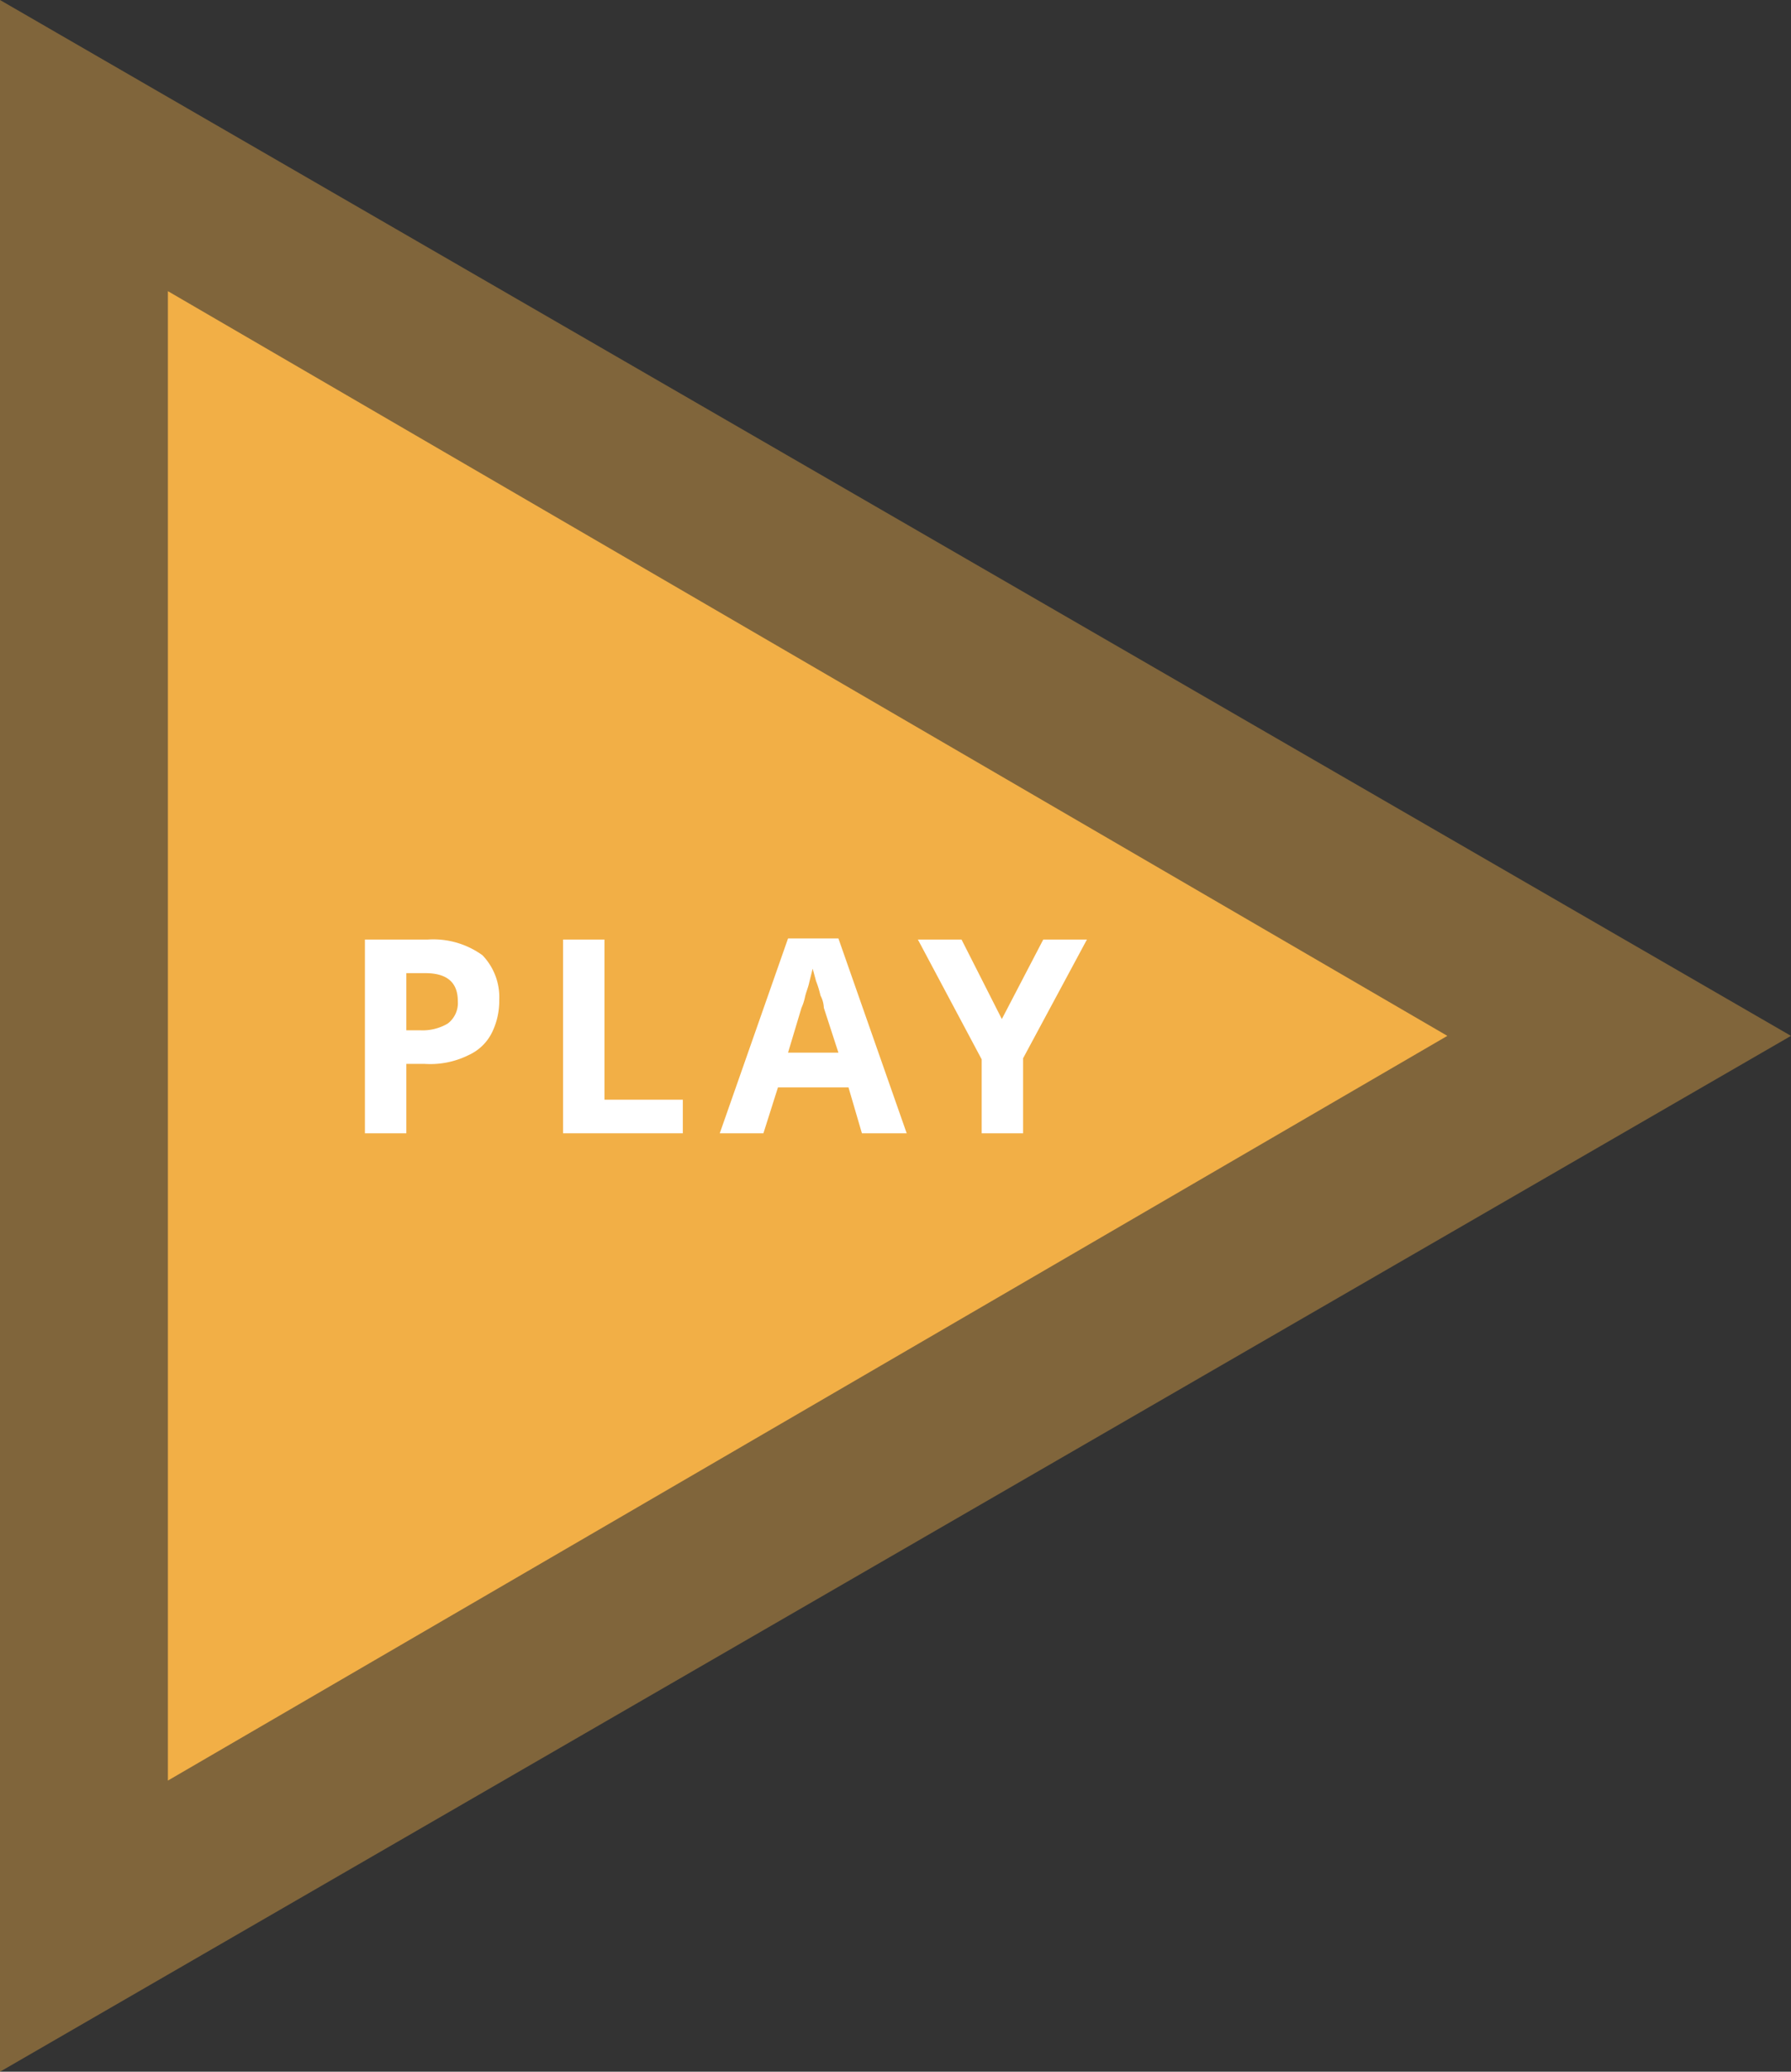 <svg xmlns="http://www.w3.org/2000/svg" viewBox="0 0 160 185" width="160px" height="185px">
  <rect x="0" y="0" width="160" height="185" fill="#333333" stroke="none"/>
  <g>
    <g>
      <polygon points="160 92.5 0 0 0 185 160 92.5" fill="#f2af46" opacity="0.4"/>
      <polygon points="129.3 92.5 15 26 15 159 129.3 92.5" fill="#f2af46"/>
    </g>
    <g>
      <path d="M38.2,83.9a7.5,7.5,0,0,1,4.9,1.4,5.4,5.4,0,0,1,1.5,4,6.4,6.4,0,0,1-.6,2.8,4.3,4.3,0,0,1-2.1,2.1,7.7,7.7,0,0,1-4,.8H36.3v6.2H32.6V83.9Zm-.2,3H36.3V92h1.2a4.4,4.4,0,0,0,2.5-.6,2.3,2.3,0,0,0,.9-2C40.9,87.7,39.9,86.9,38,86.9Z" fill="#fff"/>
      <path d="M50.3,101.2V83.9H54V98.2h7v3Z" fill="#fff"/>
      <path d="M77,101.2l-1.2-4.1H69.5l-1.3,4.1H64.3l6.1-17.4h4.5L81,101.2ZM74.9,94l-1.3-4a2.6,2.6,0,0,0-.3-1.1,9.3,9.3,0,0,0-.4-1.3l-.3-1.1-.3,1.2c-.1.5-.3.9-.4,1.4a4.6,4.6,0,0,1-.3.9l-1.2,4Z" fill="#fff"/>
      <path d="M89.5,91l3.7-7.1h3.9L91.4,94.5v6.7H87.7V94.6L82,83.9h3.9Z" fill="#fff"/>
    </g>
  </g>
</svg>
